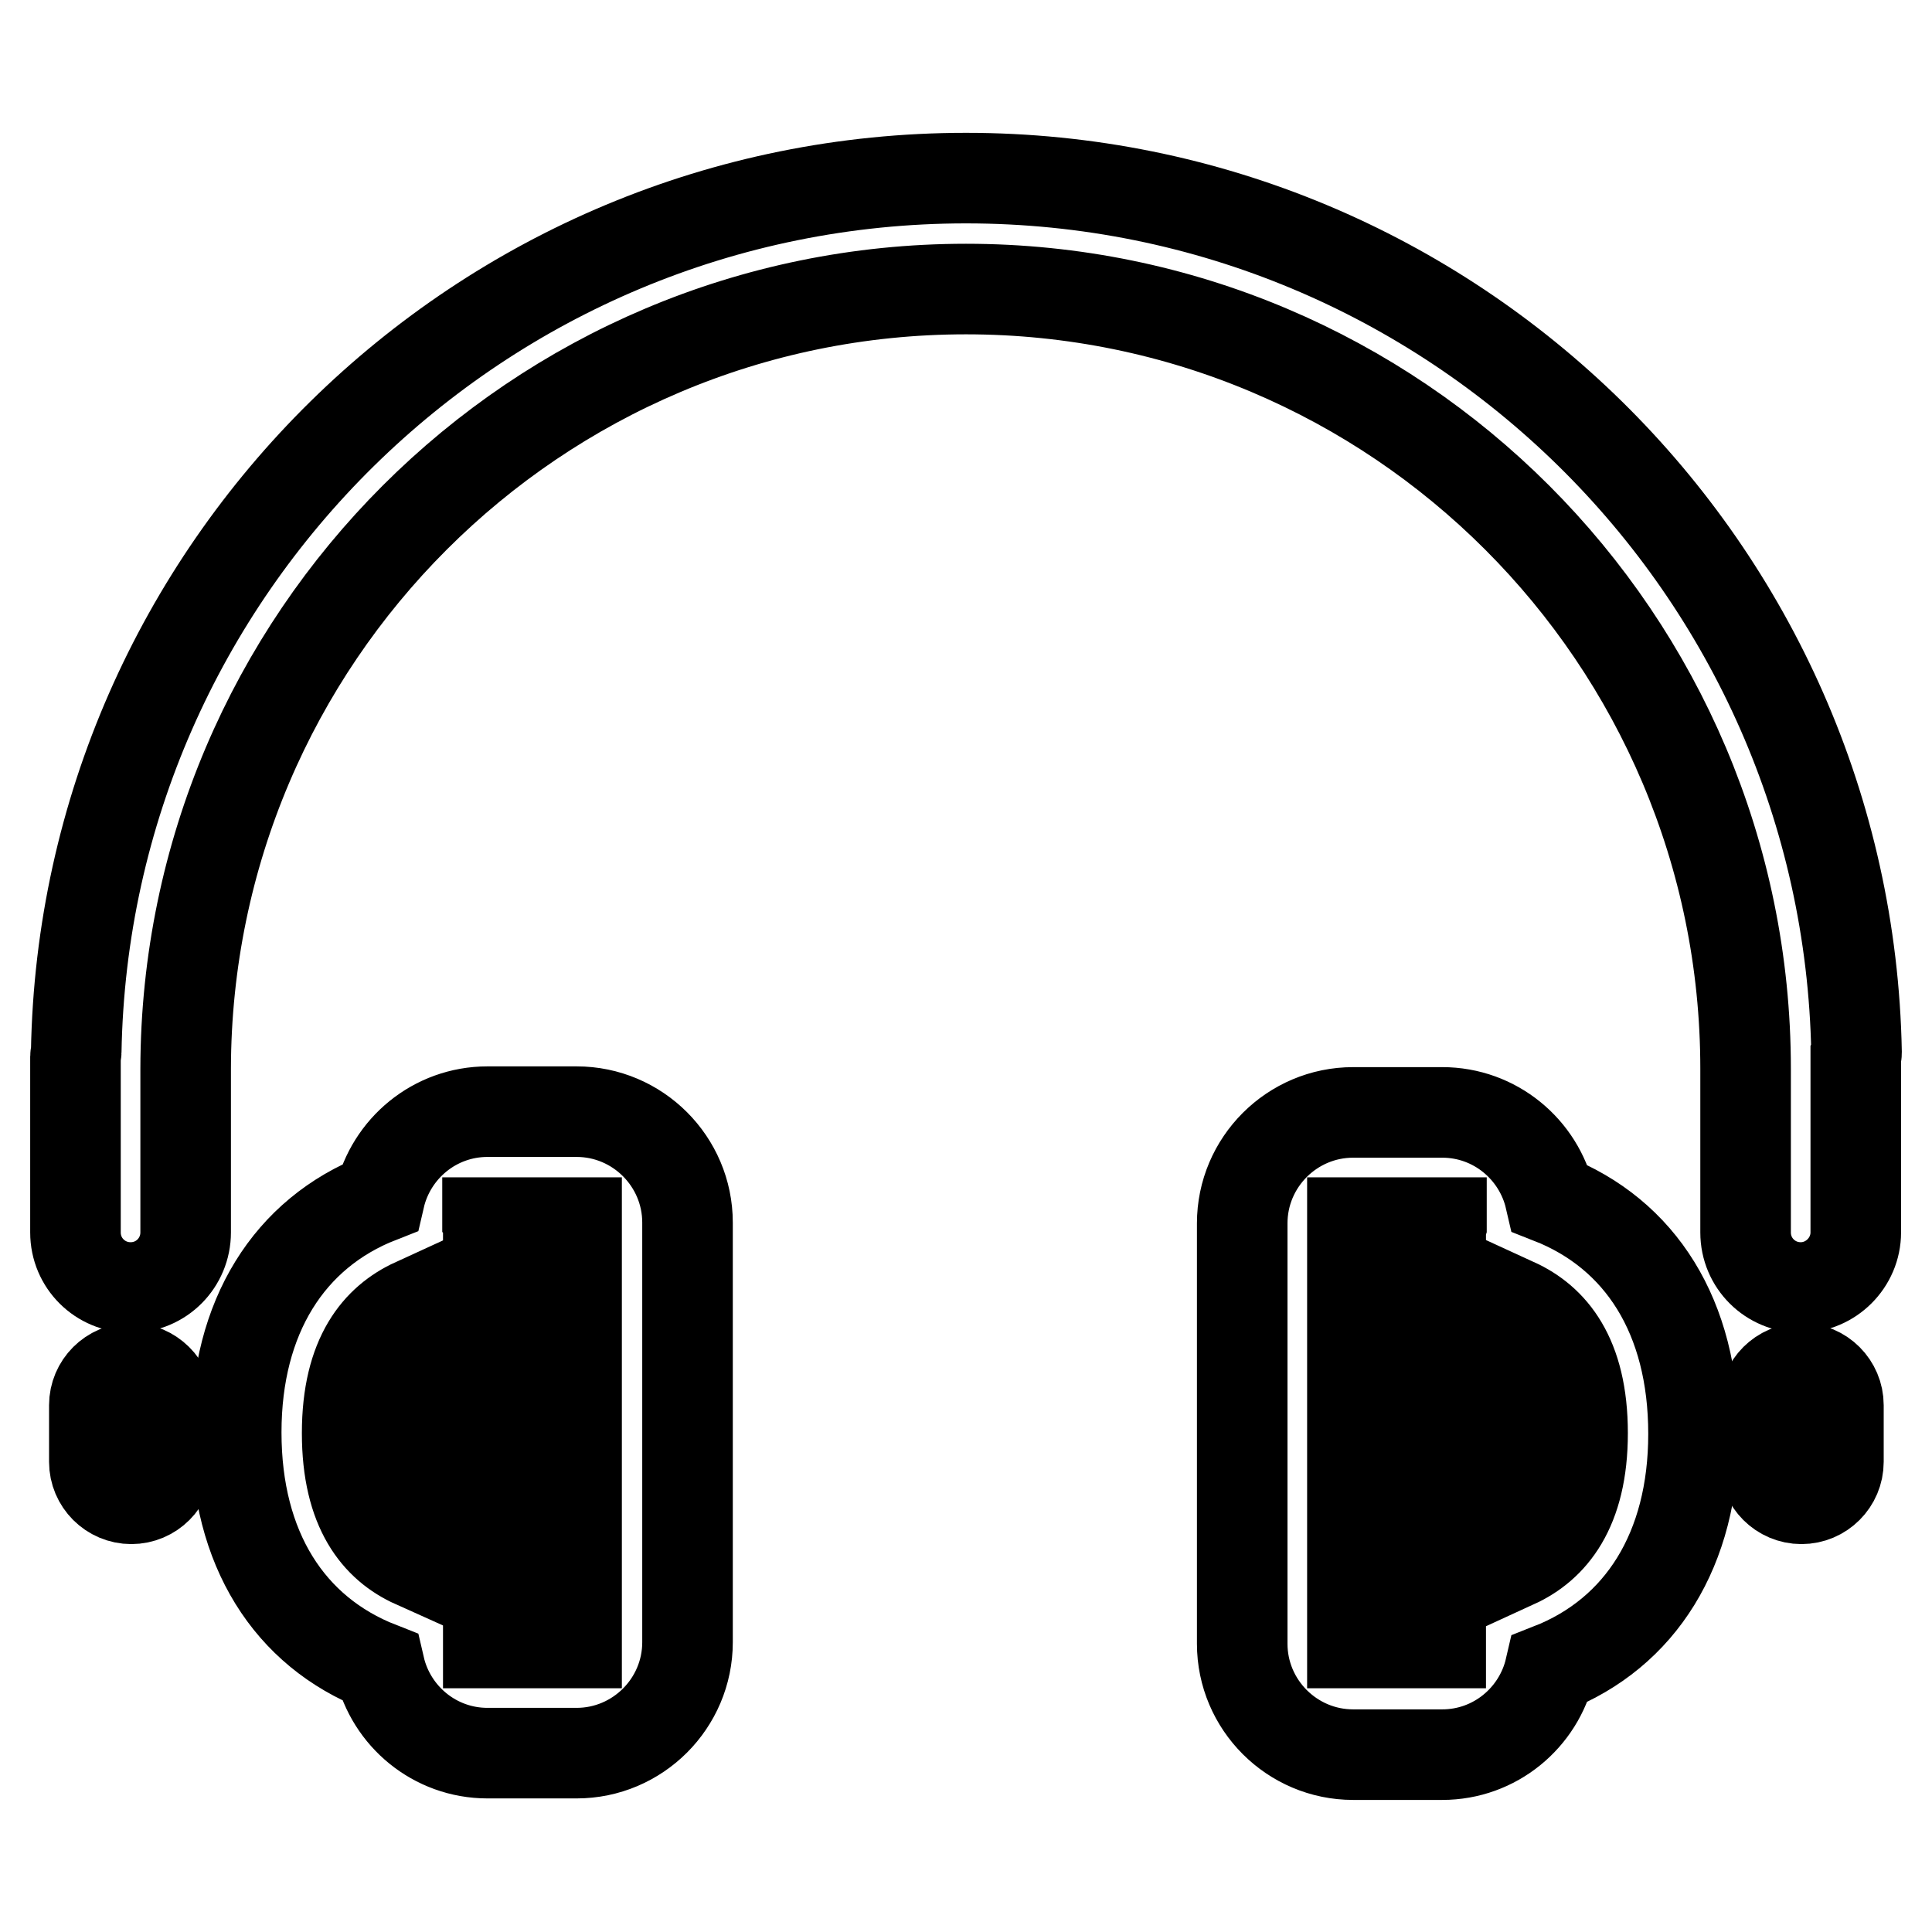 <?xml version="1.0" encoding="utf-8"?>
<!-- Svg Vector Icons : http://www.onlinewebfonts.com/icon -->
<!DOCTYPE svg PUBLIC "-//W3C//DTD SVG 1.1//EN" "http://www.w3.org/Graphics/SVG/1.1/DTD/svg11.dtd">
<svg version="1.1" xmlns="http://www.w3.org/2000/svg" xmlns:xlink="http://www.w3.org/1999/xlink" x="0px" y="0px" viewBox="0 0 256 256" enable-background="new 0 0 256 256" xml:space="preserve">
<g> <path stroke-width="12" fill-opacity="0" stroke="#000000"  d="M17.4,181.3c-2.7,0-4.9,2.2-4.9,4.9v7.5c0,2.7,2.2,4.9,4.9,4.9s4.9-2.2,4.9-4.9v-7.5 C22.3,183.5,20,181.3,17.4,181.3z M246,139.4c-1.2-64.1-53.6-115.8-118-115.8S11.2,75.4,10.1,139.4c0,0.2-0.1,0.4-0.1,0.6v23.3 c0,4.1,3.3,7.3,7.3,7.3c4.1,0,7.3-3.3,7.3-7.3v-21.7C24.7,84.6,71,38.3,128,38.3s103.3,46.3,103.3,103.3v21.7 c0,4.1,3.3,7.3,7.3,7.3s7.3-3.3,7.3-7.3V140C246,139.8,246,139.6,246,139.4z M238.7,181.3c-2.7,0-4.9,2.2-4.9,4.9v7.5 c0,2.7,2.2,4.9,4.9,4.9c2.7,0,4.9-2.2,4.9-4.9v-7.5C243.6,183.5,241.4,181.3,238.7,181.3z"/> <path stroke-width="12" fill-opacity="0" stroke="#000000"  d="M76.4,147.3H64.6c-7,0-12.8,4.9-14.3,11.4c-12,4.7-19,15.8-19,31.1c0,15.4,7,26.4,19,31.1 c1.5,6.5,7.3,11.4,14.3,11.4h11.8c8.1,0,14.7-6.6,14.7-14.7V162C91.1,153.9,84.5,147.3,76.4,147.3z M46,189.9 c0-10.3,4.1-15,8.9-17.2v34.4C50,204.9,46,200.1,46,189.9z M76.4,217.7H64.7v-54.4c0-0.3,0-0.7-0.1-1V162h11.8V217.7z M205.4,158.8 c-1.5-6.5-7.3-11.4-14.3-11.4h-11.8c-8.1,0-14.7,6.6-14.7,14.7v55.7c0,8.1,6.6,14.7,14.7,14.7h11.8c7,0,12.8-4.9,14.3-11.4 c12-4.7,19-15.8,19-31.1C224.4,174.5,217.4,163.5,205.4,158.8L205.4,158.8z M179.2,217.7V162h11.8v0.3c-0.1,0.3-0.1,0.7-0.1,1v54.4 L179.2,217.7L179.2,217.7z M200.8,207.1v-34.4c4.8,2.2,8.9,6.9,8.9,17.2C209.7,200.1,205.6,204.9,200.8,207.1z"/></g>
</svg>